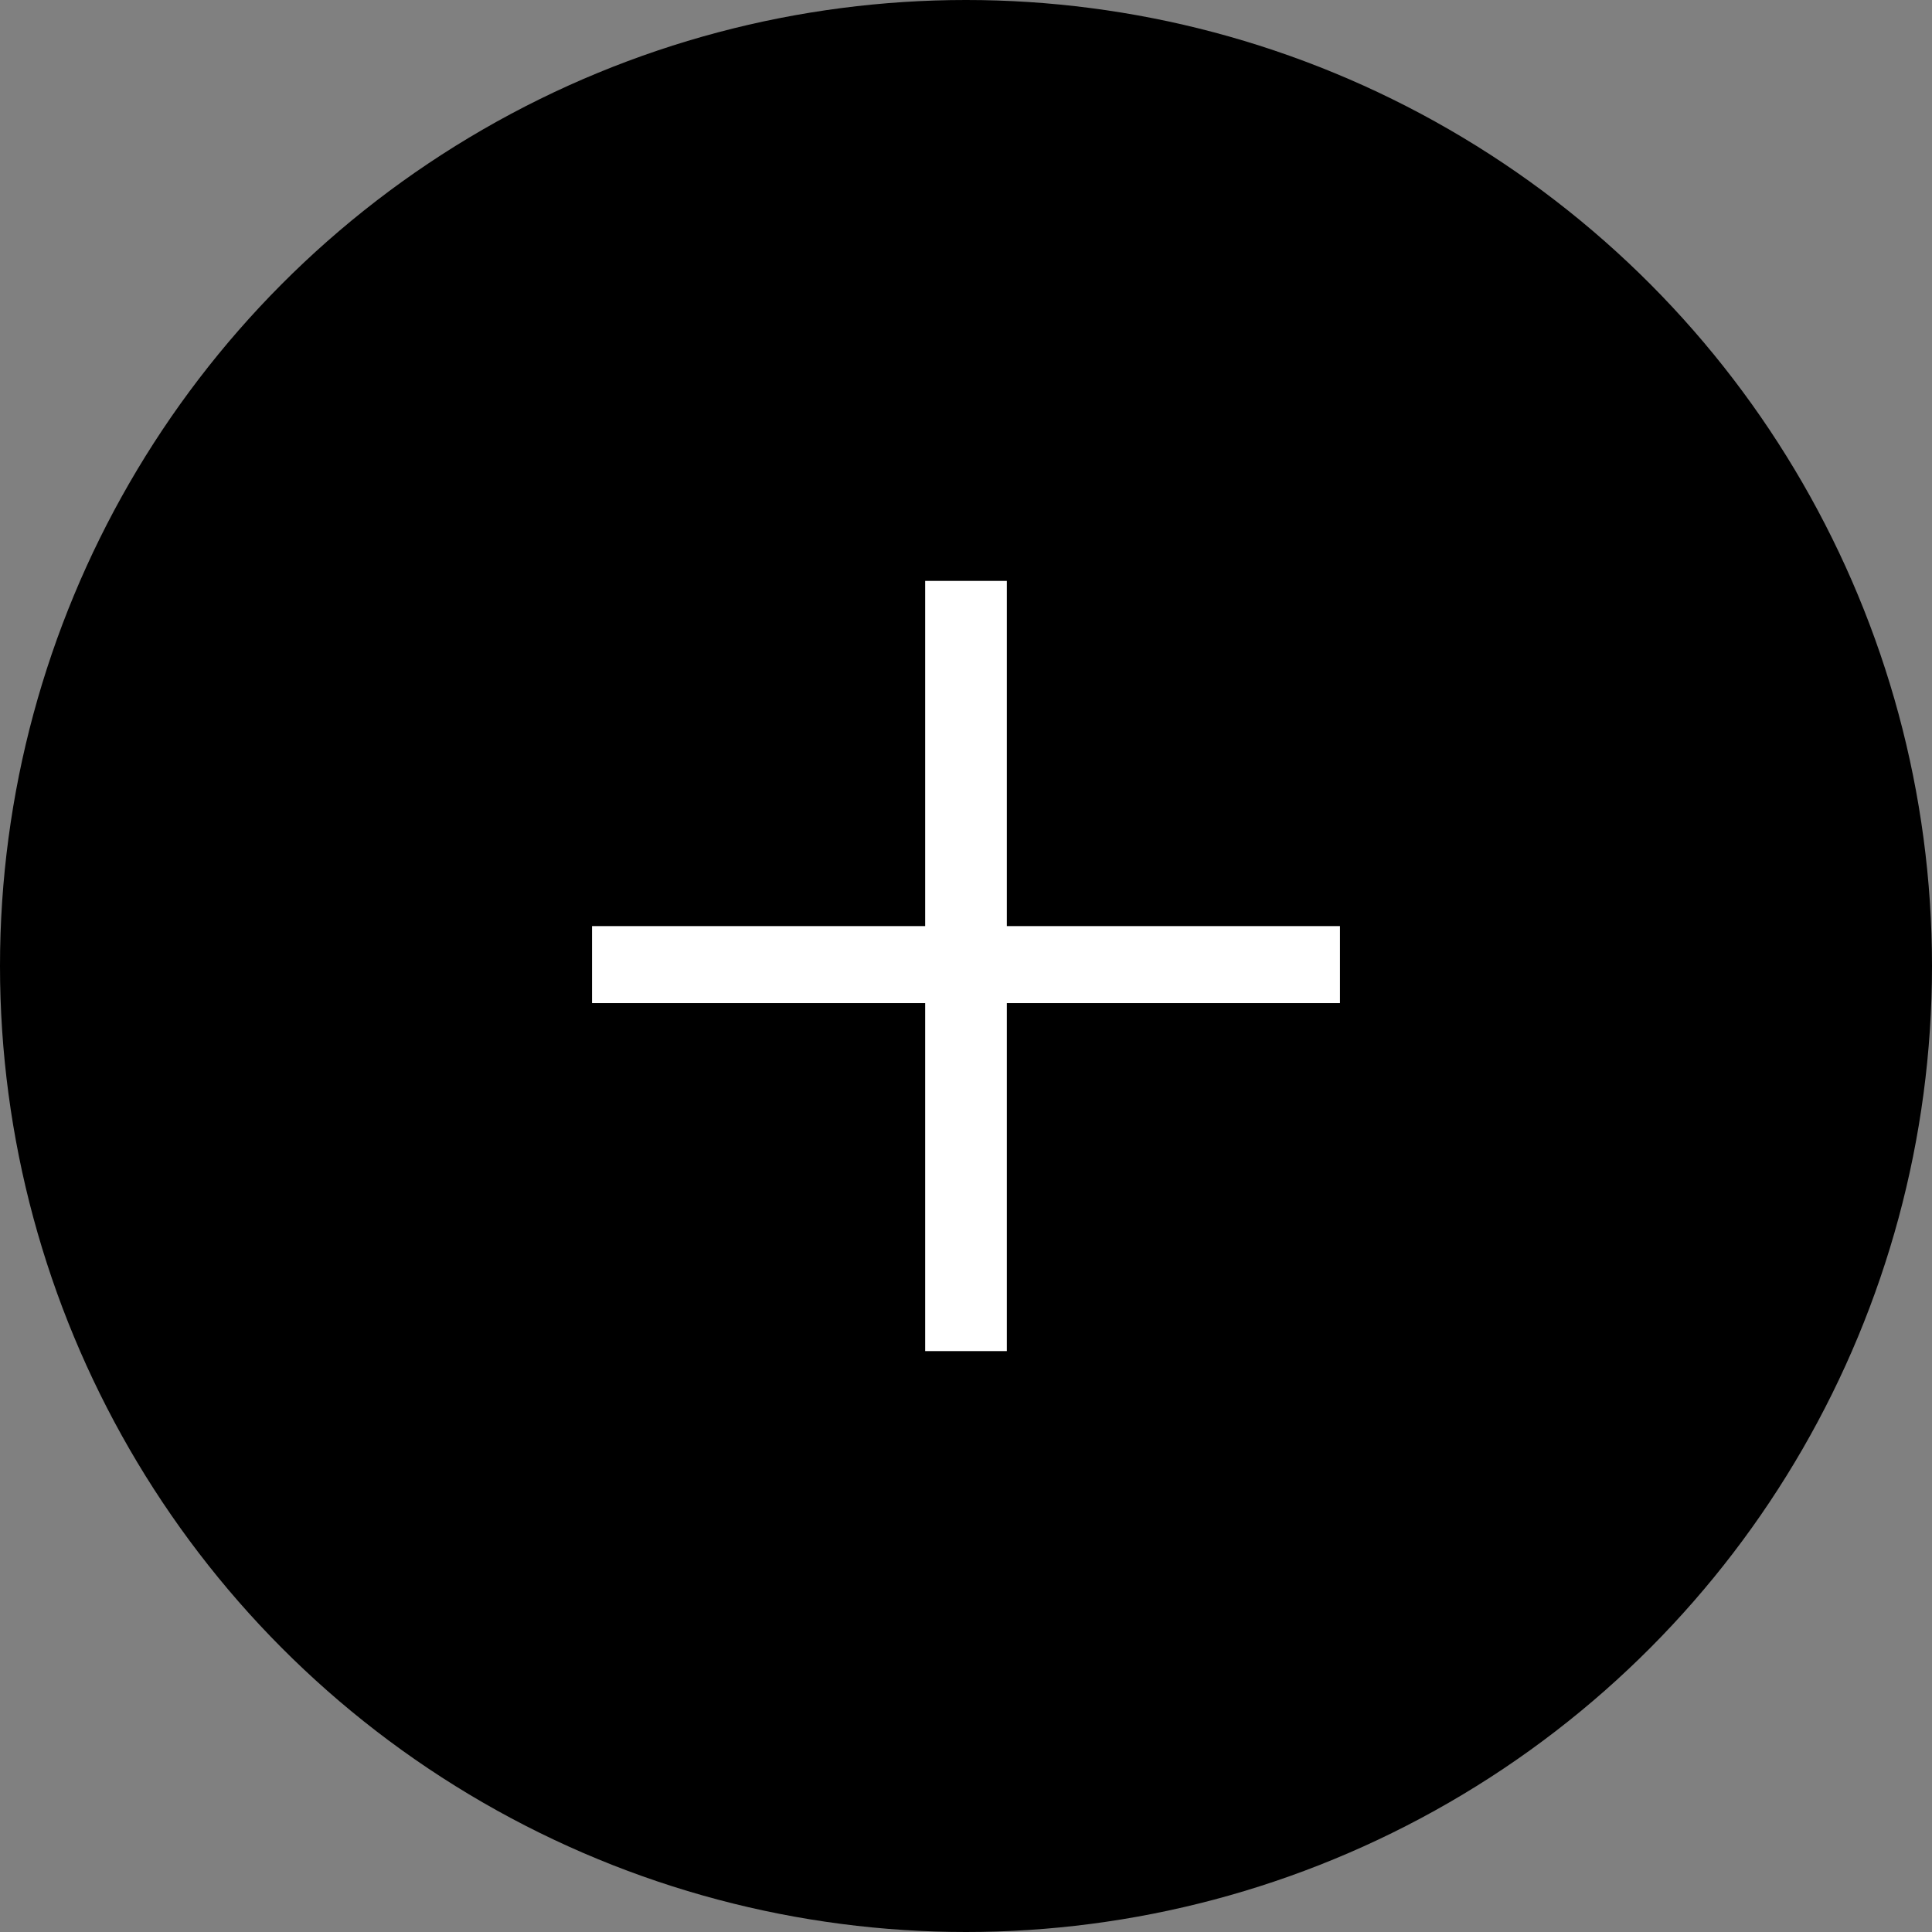 <?xml version="1.0" encoding="UTF-8"?>
<svg id="_レイヤー_2" data-name="レイヤー 2" xmlns="http://www.w3.org/2000/svg" viewBox="0 0 20.82 20.82">
  <rect x="0" y="0" width="20.82" height="20.82" fill="#808080" stroke="none"/>
  <defs>
    <style>
      .cls-1 {
        fill: #fff;
      }
    </style>
  </defs>
  <g id="_テキスト" data-name="テキスト">
    <g>
      <circle cx="10.41" cy="10.41" r="10.41"/>
      <path class="cls-1" d="M9.97,6.26h.88v3.72h3.59v.83h-3.59v3.75h-.88v-3.75h-3.59v-.83h3.59v-3.72Z"/>
    </g>
  </g>
</svg>